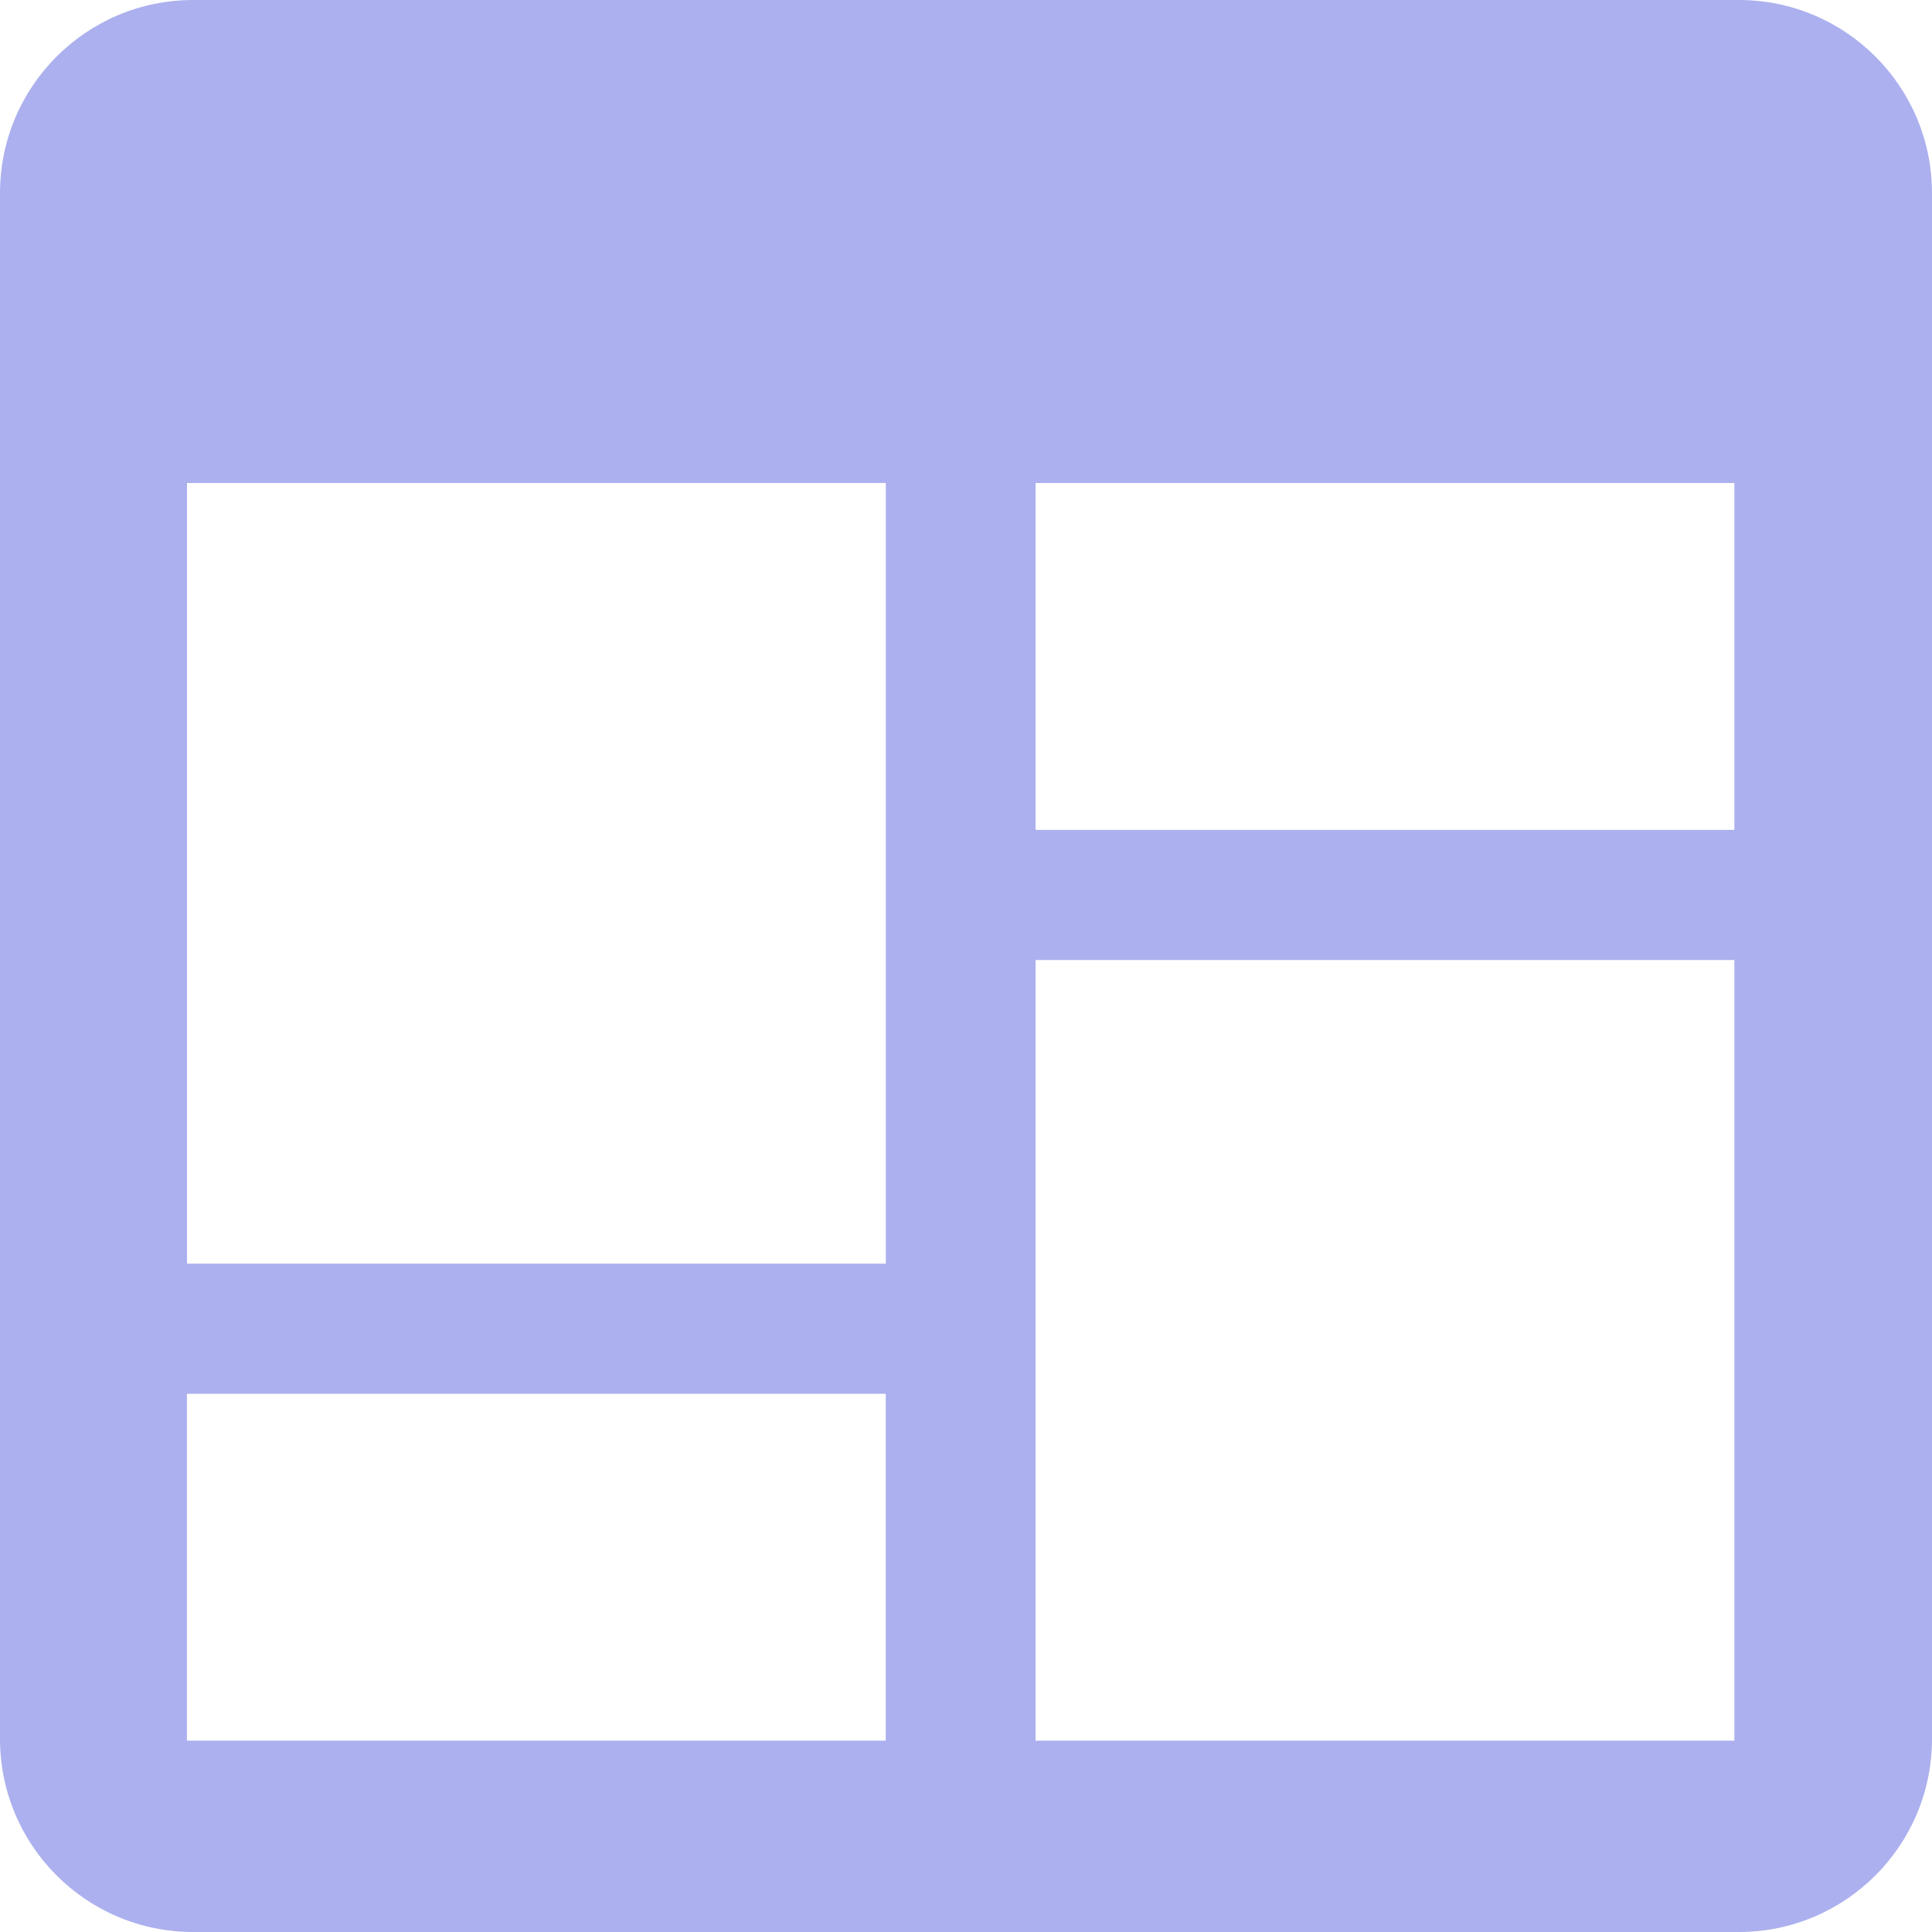 <svg class="_2yLWarTe _3nhwFIKj" tabindex="" xmlns="http://www.w3.org/2000/svg" viewBox="0 0 20 20" role="img" aria-label="Graphic Templates"><path fill-rule="evenodd" clip-rule="evenodd" d="M0 2C0 0.895 0.895 0 2 0H18C19.105 0 20 0.895 20 2V18C20 19.105 19.105 20 18 20H2C0.895 20 0 19.105 0 18V2ZM1.936 5H9.17V13.081H1.936V5ZM17.954 9.938H10.72V18.019H17.954V9.938ZM10.72 5H17.954V8.591H10.72V5ZM9.169 14.428H1.935V18.019H9.169V14.428Z" fill="#ACB0EE"></path></svg>